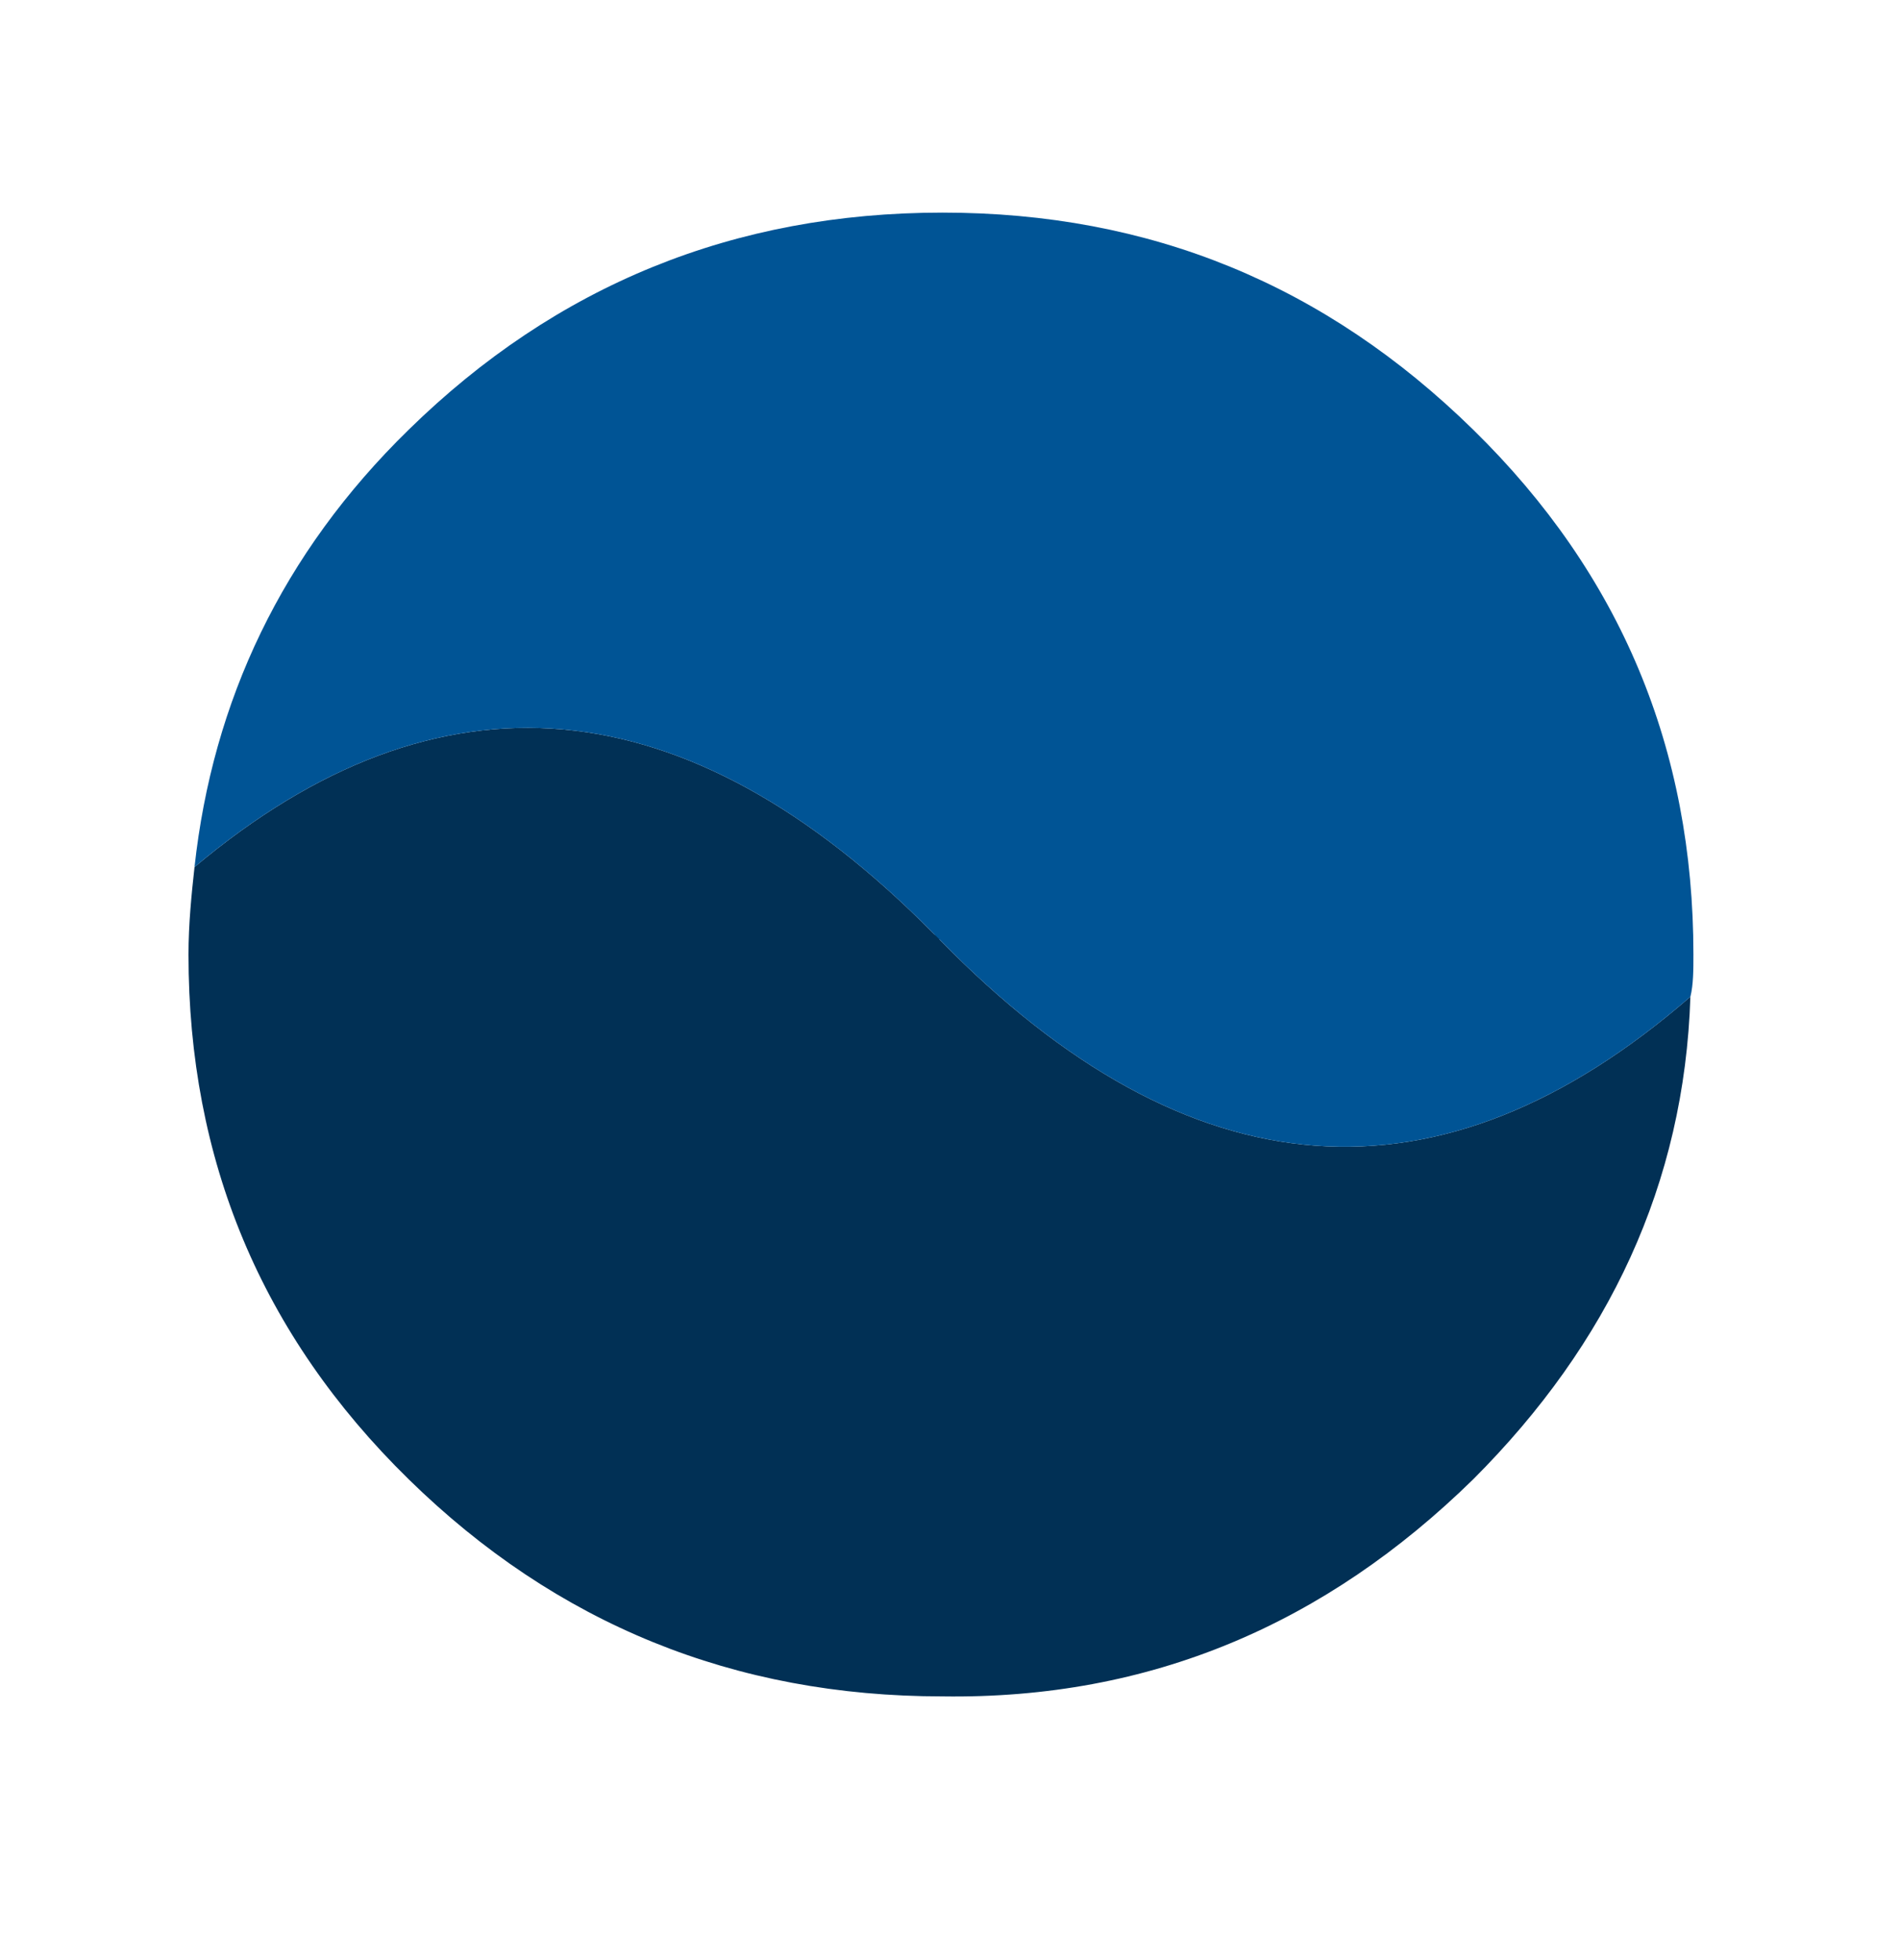 <?xml version="1.0" encoding="UTF-8"?> <!-- Generator: Adobe Illustrator 21.0.0, SVG Export Plug-In . SVG Version: 6.00 Build 0) --> <svg xmlns="http://www.w3.org/2000/svg" xmlns:xlink="http://www.w3.org/1999/xlink" id="Layer_1" x="0px" y="0px" viewBox="0 0 63 65" style="enable-background:new 0 0 63 65;" xml:space="preserve"> <style type="text/css"> .st0{fill:#013055;} .st1{fill:#005495;} </style> <g transform="matrix( 1, 0, 0, 1, 871.35,571.55) "> <g transform="matrix( 1, 0, 0, 1, 0,0) "> <g> <g id="Symbol_12_0_Layer0_0_FILL"> <path class="st0" d="M-822.5-522.5c4.5-4.5,7-9.8,7.2-16c-8.3,7.2-16.6,6.6-24.9-1.9c0-0.1-0.1-0.1-0.2-0.2 c-8.2-8.3-16.4-9-24.5-2.2c-0.1,0.9-0.2,1.9-0.2,2.9c0,6.8,2.4,12.6,7.3,17.4c4.9,4.8,10.8,7.2,17.7,7.2 C-833.2-515.2-827.4-517.7-822.5-522.5z"></path> <path class="st1" d="M-815.2-539.9c0-6.8-2.4-12.6-7.3-17.4c-4.9-4.8-10.7-7.2-17.6-7.2c-6.9,0-12.8,2.4-17.7,7.2 c-4.2,4.1-6.5,9-7.1,14.5c8.1-6.8,16.3-6.1,24.5,2.2c0.1,0.1,0.1,0.1,0.2,0.2c8.3,8.5,16.6,9.1,24.9,1.9 C-815.2-538.9-815.2-539.4-815.2-539.9z"></path> </g> </g> </g> </g> </svg> 